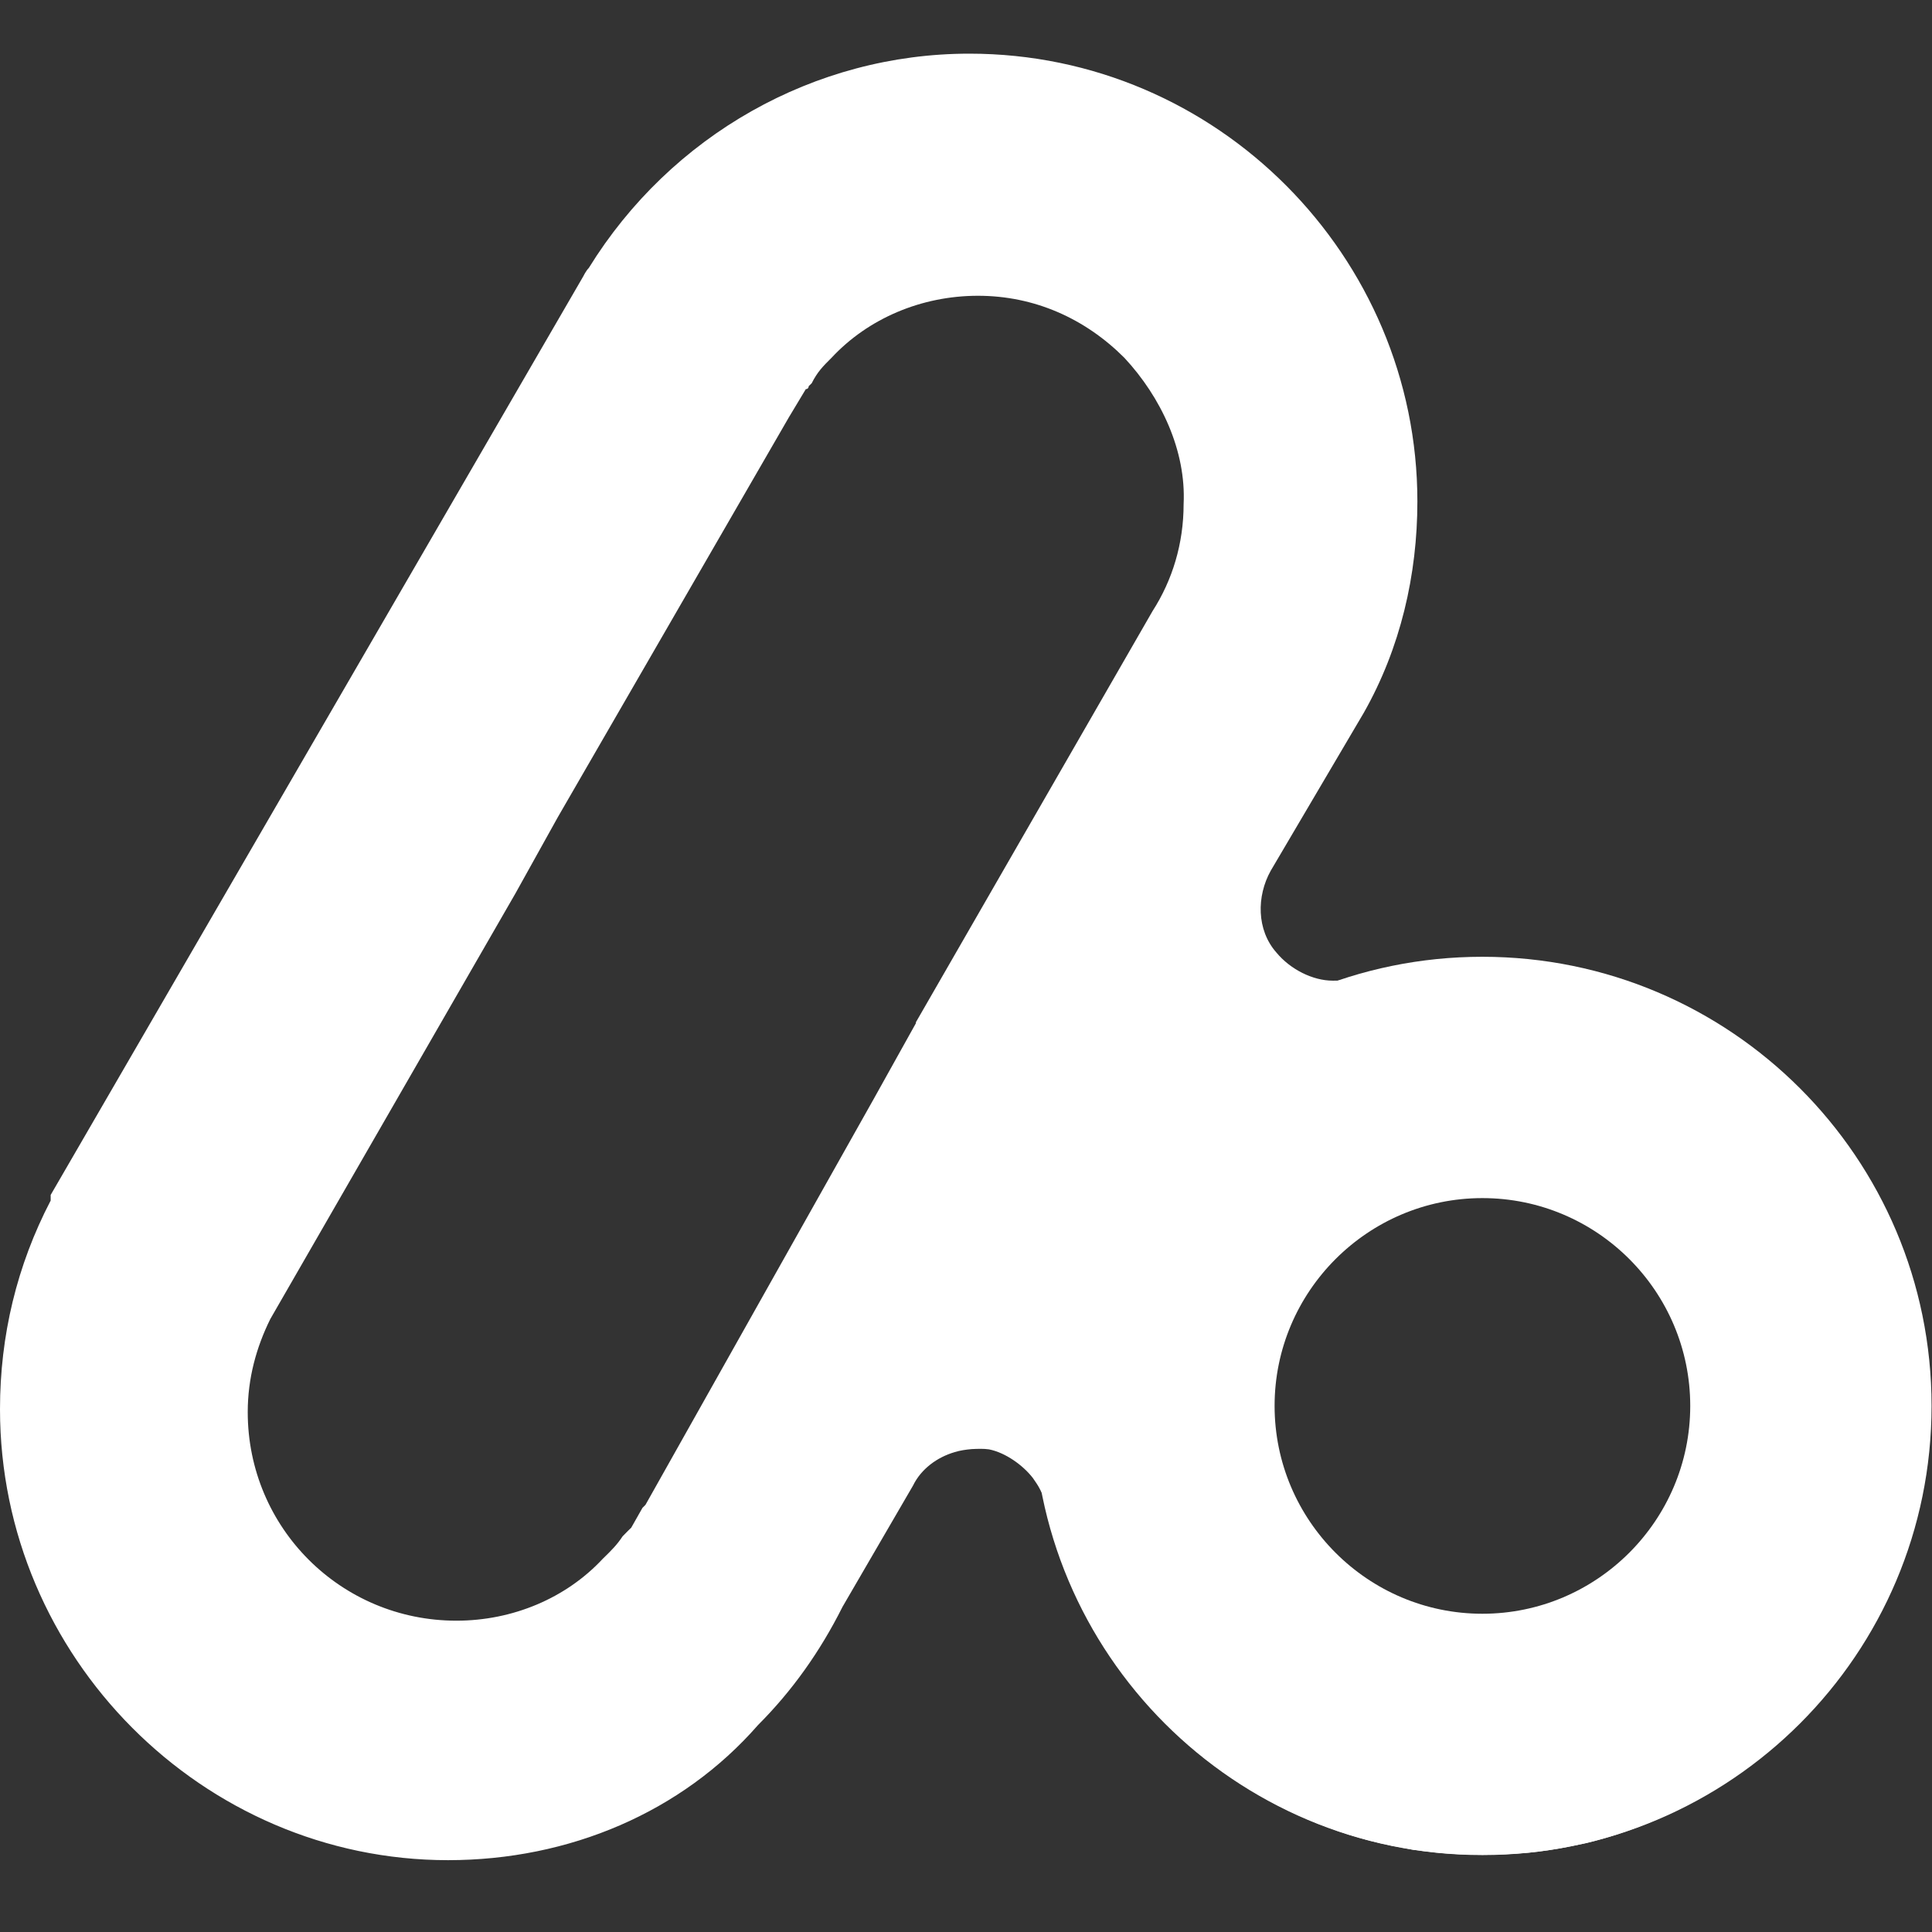 <svg width="22" height="22" viewBox="0 0 22 22" fill="none" xmlns="http://www.w3.org/2000/svg">
<rect x="0" y="0" width="22" height="22" fill="#333333" stroke="none"/>
<g clip-path="url(#clip0_112931_11950)">
<path fill-rule="evenodd" clip-rule="evenodd" d="M21.67 14.263C21.545 13.921 21.383 13.594 21.191 13.295C21.114 13.176 21.035 13.057 20.947 12.944C20.907 12.886 20.864 12.828 20.815 12.773C20.495 12.391 20.122 12.055 19.707 11.771C19.649 11.729 19.588 11.695 19.527 11.655C19.386 11.57 19.24 11.491 19.09 11.417C18.983 11.362 18.876 11.313 18.763 11.274C18.644 11.225 18.519 11.182 18.397 11.142C18.376 11.136 18.348 11.127 18.327 11.124C18.027 11.036 17.716 10.971 17.398 10.938C17.224 10.922 17.05 10.913 16.876 10.913C16.55 10.913 16.232 10.947 15.924 11.002C15.875 11.011 15.823 11.02 15.777 11.029C15.768 11.033 15.762 11.033 15.759 11.036C15.698 11.048 15.64 11.06 15.582 11.081C15.521 11.097 15.46 11.118 15.402 11.136C15.365 11.152 15.331 11.161 15.292 11.164C15.258 11.167 15.221 11.167 15.176 11.167C14.95 11.167 14.693 11.039 14.534 10.846C14.308 10.59 14.308 10.205 14.47 9.915L15.53 8.116C15.948 7.378 16.14 6.544 16.14 5.71C16.14 2.923 13.863 0.611 11.038 0.611C9.273 0.611 7.637 1.542 6.705 3.051C6.672 3.084 6.641 3.148 6.641 3.148L0.577 13.607V13.671C0.192 14.41 0 15.21 0 16.046C0 18.871 2.311 21.182 5.102 21.182C6.482 21.182 7.765 20.636 8.632 19.643C9.017 19.258 9.337 18.81 9.594 18.297L10.397 16.916C10.489 16.727 10.672 16.593 10.873 16.535C10.934 16.516 10.998 16.507 11.066 16.501C11.133 16.498 11.197 16.495 11.261 16.504C11.359 16.523 11.457 16.571 11.539 16.626C11.621 16.681 11.701 16.752 11.762 16.831C11.789 16.871 11.82 16.913 11.841 16.956C11.853 16.977 11.863 17.002 11.875 17.026C11.884 17.048 11.887 17.075 11.896 17.097C11.902 17.109 11.905 17.124 11.908 17.142C11.924 17.213 11.942 17.286 11.96 17.356C11.96 17.365 11.963 17.371 11.966 17.378C11.982 17.442 12.003 17.506 12.024 17.57C12.024 17.582 12.03 17.594 12.037 17.61C12.079 17.744 12.125 17.875 12.18 18.003C12.702 19.243 13.704 20.233 14.953 20.745C15.05 20.785 15.148 20.819 15.246 20.855C15.444 20.922 15.646 20.977 15.857 21.02C15.936 21.035 16.018 21.048 16.101 21.066H16.116C16.18 21.075 16.241 21.084 16.305 21.09C16.412 21.103 16.513 21.109 16.62 21.115C16.705 21.118 16.797 21.121 16.882 21.121C17.059 21.121 17.234 21.112 17.405 21.097C17.478 21.09 17.554 21.081 17.631 21.069C17.777 21.048 17.921 21.017 18.067 20.987C19.918 20.535 21.395 19.057 21.847 17.203C21.881 17.06 21.908 16.916 21.93 16.77C21.942 16.697 21.951 16.62 21.957 16.544C21.973 16.37 21.982 16.196 21.982 16.022C21.982 15.405 21.872 14.816 21.67 14.269H21.667L21.67 14.263ZM10.431 11.649L9.948 12.516L7.35 17.136L7.316 17.17L7.188 17.396L7.154 17.429C7.133 17.451 7.111 17.472 7.09 17.494C7.026 17.591 6.962 17.655 6.864 17.75C6.446 18.199 5.838 18.455 5.197 18.455C3.881 18.455 2.821 17.396 2.821 16.08C2.821 15.695 2.919 15.341 3.078 15.02L5.869 10.174L6.351 9.307L8.983 4.752L9.176 4.431C9.209 4.431 9.209 4.397 9.209 4.397L9.243 4.364C9.307 4.236 9.371 4.171 9.469 4.074C9.887 3.625 10.495 3.368 11.136 3.368C11.777 3.368 12.354 3.625 12.803 4.074C13.221 4.523 13.508 5.133 13.478 5.741C13.478 6.19 13.35 6.608 13.124 6.959L10.428 11.643L10.431 11.649ZM18.681 17.793C18.681 17.793 18.675 17.802 18.672 17.805C18.214 18.266 17.582 18.55 16.882 18.55C15.484 18.55 14.348 17.414 14.348 16.016C14.348 14.617 15.484 13.481 16.882 13.481C17.942 13.481 18.849 14.135 19.23 15.06C19.368 15.362 19.447 15.695 19.447 16.049C19.447 16.742 19.151 17.368 18.681 17.796V17.793Z" fill="white"/>
<path d="M16.88 13.643C18.187 13.643 19.247 14.706 19.247 16.009C19.247 17.313 18.184 18.376 16.88 18.376C15.576 18.376 14.514 17.313 14.514 16.009C14.514 14.706 15.576 13.643 16.88 13.643ZM16.88 10.895C14.056 10.895 11.766 13.185 11.766 16.009C11.766 18.834 14.056 21.124 16.88 21.124C19.705 21.124 21.995 18.834 21.995 16.009C21.995 13.185 19.705 10.895 16.88 10.895Z" fill="white"/>
</g>
<defs>
<clipPath id="clip0_112931_11950">
<rect width="22" height="20.571" fill="white" transform="translate(0 0.611)"/>
</clipPath>
</defs>
</svg>
